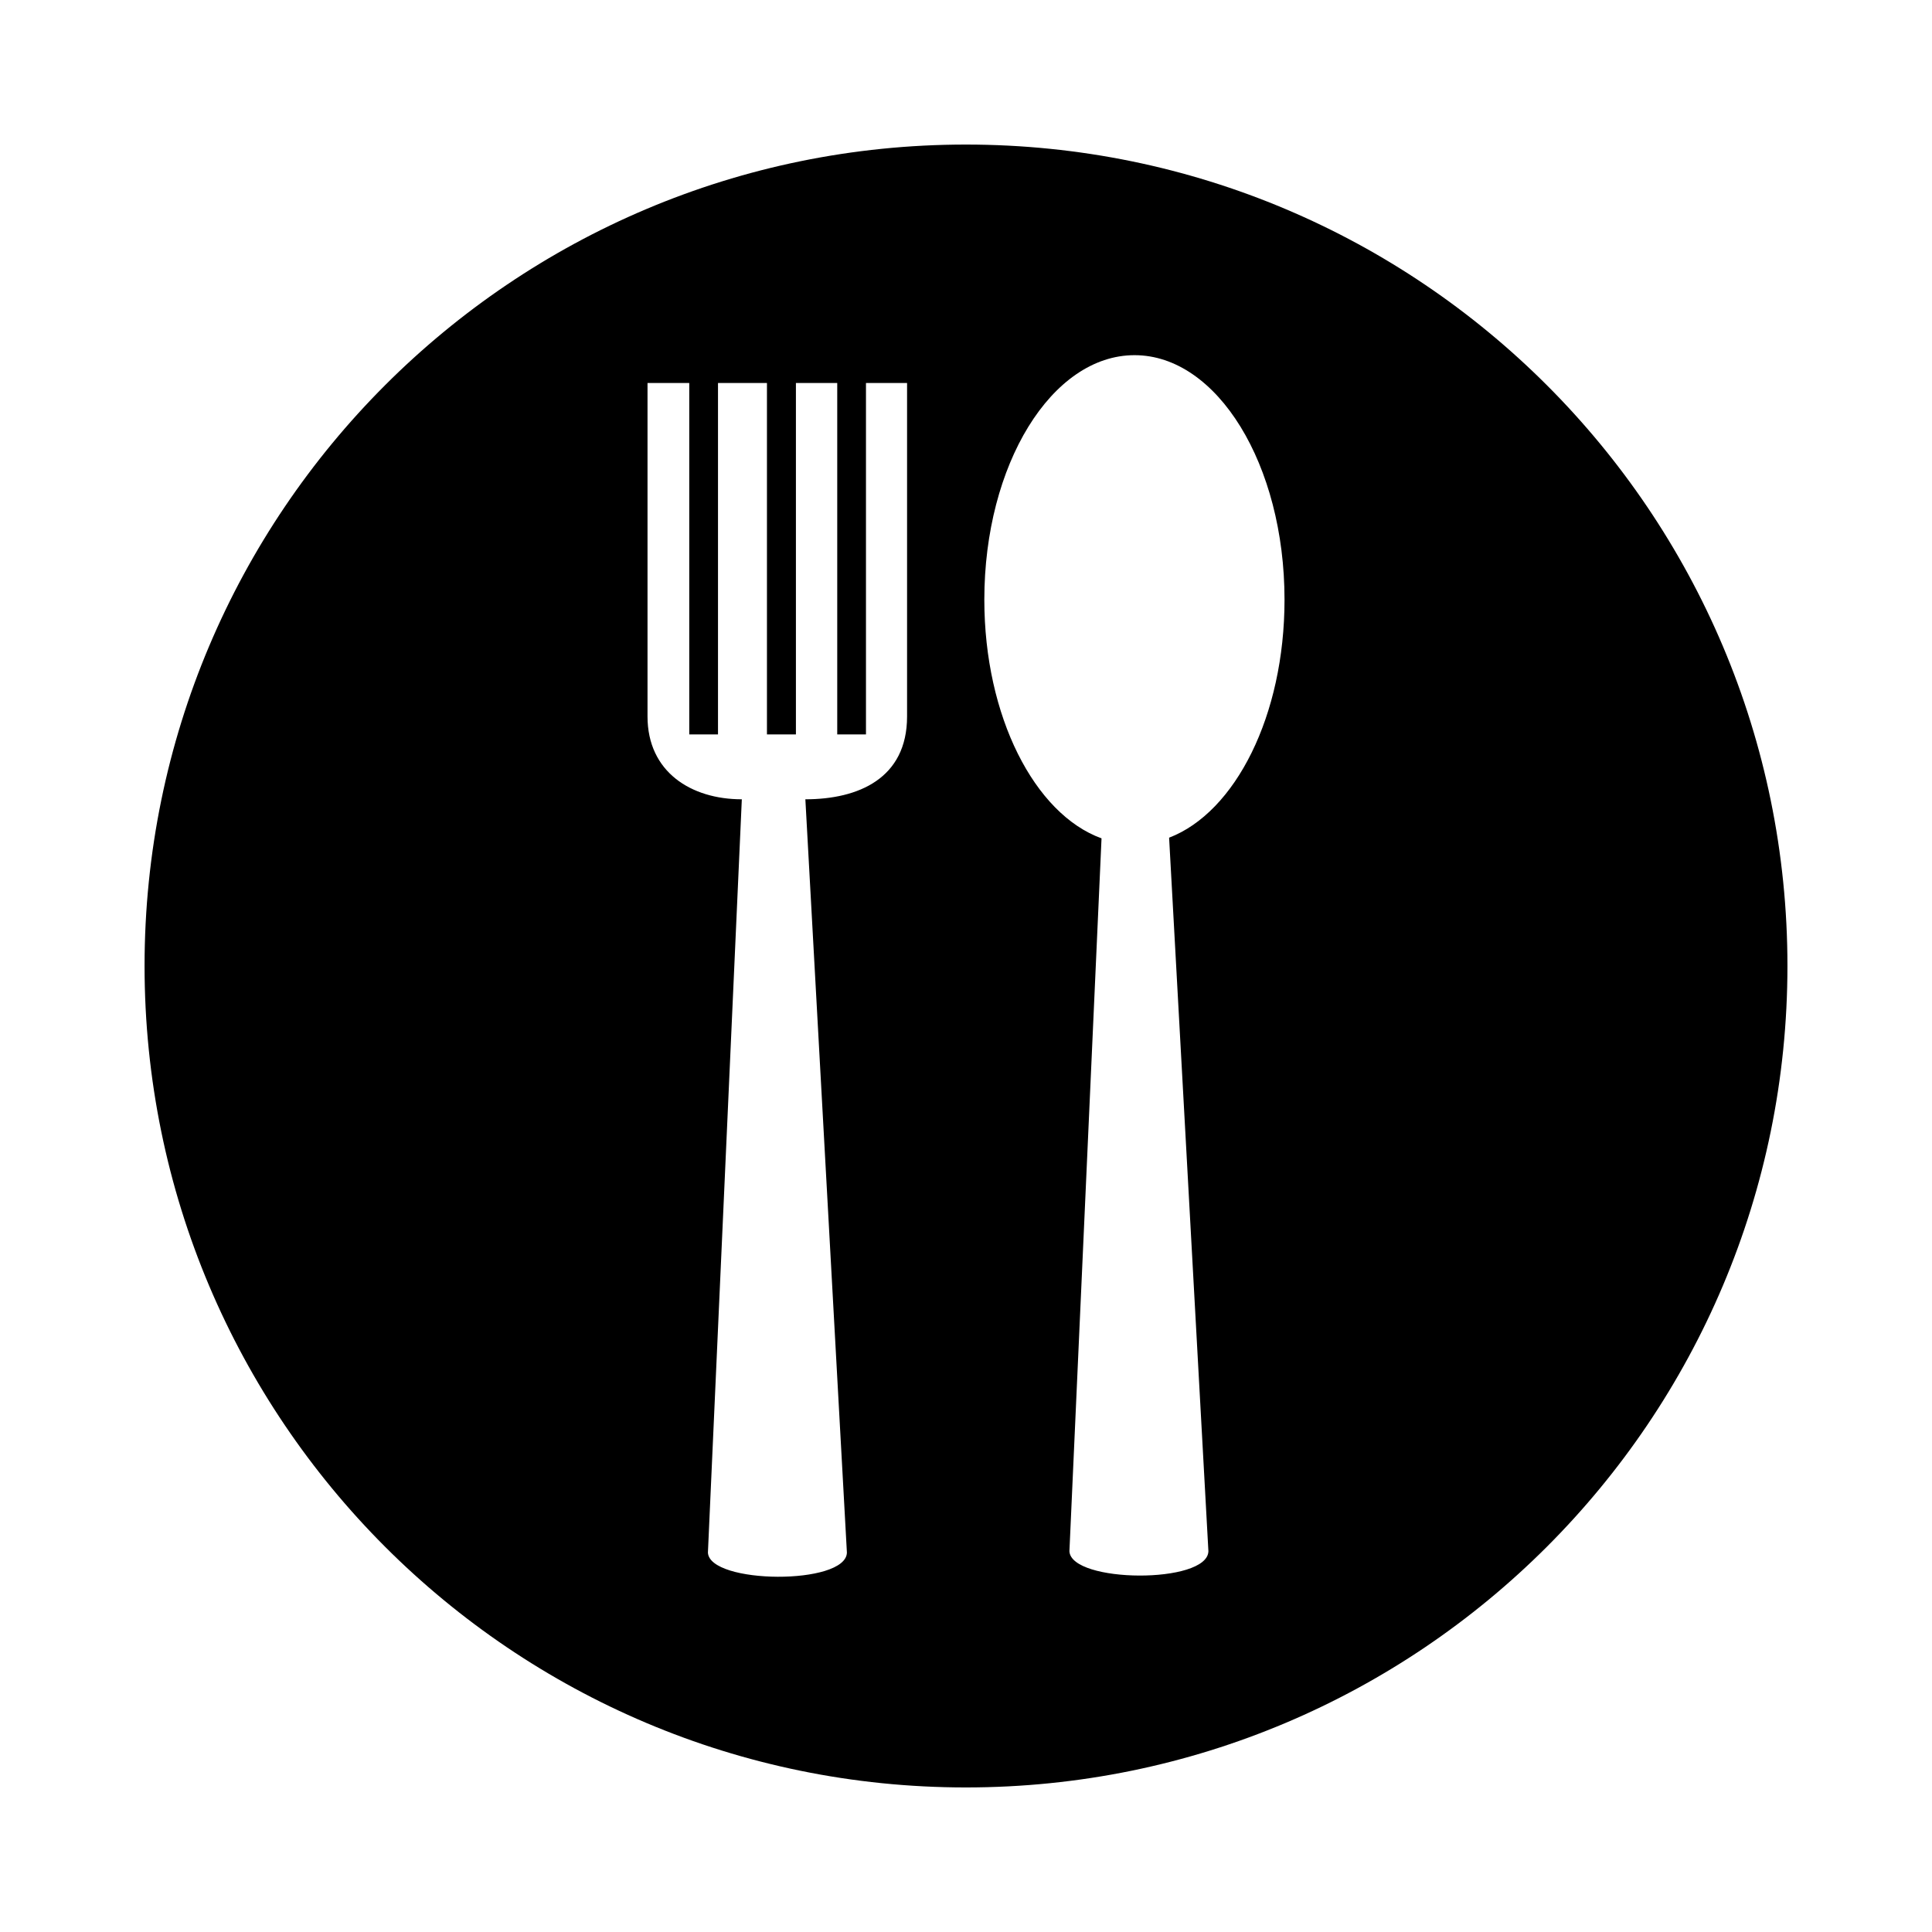 <?xml version="1.0" encoding="UTF-8"?>
<!-- Uploaded to: SVG Repo, www.svgrepo.com, Generator: SVG Repo Mixer Tools -->
<svg fill="#000000" width="800px" height="800px" version="1.1" viewBox="144 144 512 512" xmlns="http://www.w3.org/2000/svg">
 <path d="m399.97 182.31c120.25 0 217.72 97.465 217.72 217.66 0 120.25-97.465 217.72-217.72 217.72-120.2 0-217.66-97.465-217.66-217.72 0-120.2 97.465-217.66 217.66-217.66zm-84.375 63.191h11.066v93.121h7.617v-93.121h12.973v93.121h7.676v-93.121h10.949v93.121h7.617v-93.121h10.891v88.363c0 16.422-12.91 21.957-26.953 21.957l11.008 199.63c-0.238 8.688-36.414 8.391-36.832 0l8.984-199.63c-13.449 0-24.992-7.258-24.992-21.957v-88.363zm138.23 120.49 10.414 189.1c-0.238 8.746-36.414 8.449-36.832 0l8.508-188.92c-17.73-6.426-31.059-32.309-31.059-63.25 0-35.82 17.852-64.797 39.809-64.797 21.898 0 39.746 28.977 39.746 64.797 0 30.703-13.031 56.348-30.586 63.074z" fill-rule="evenodd"/>
</svg>